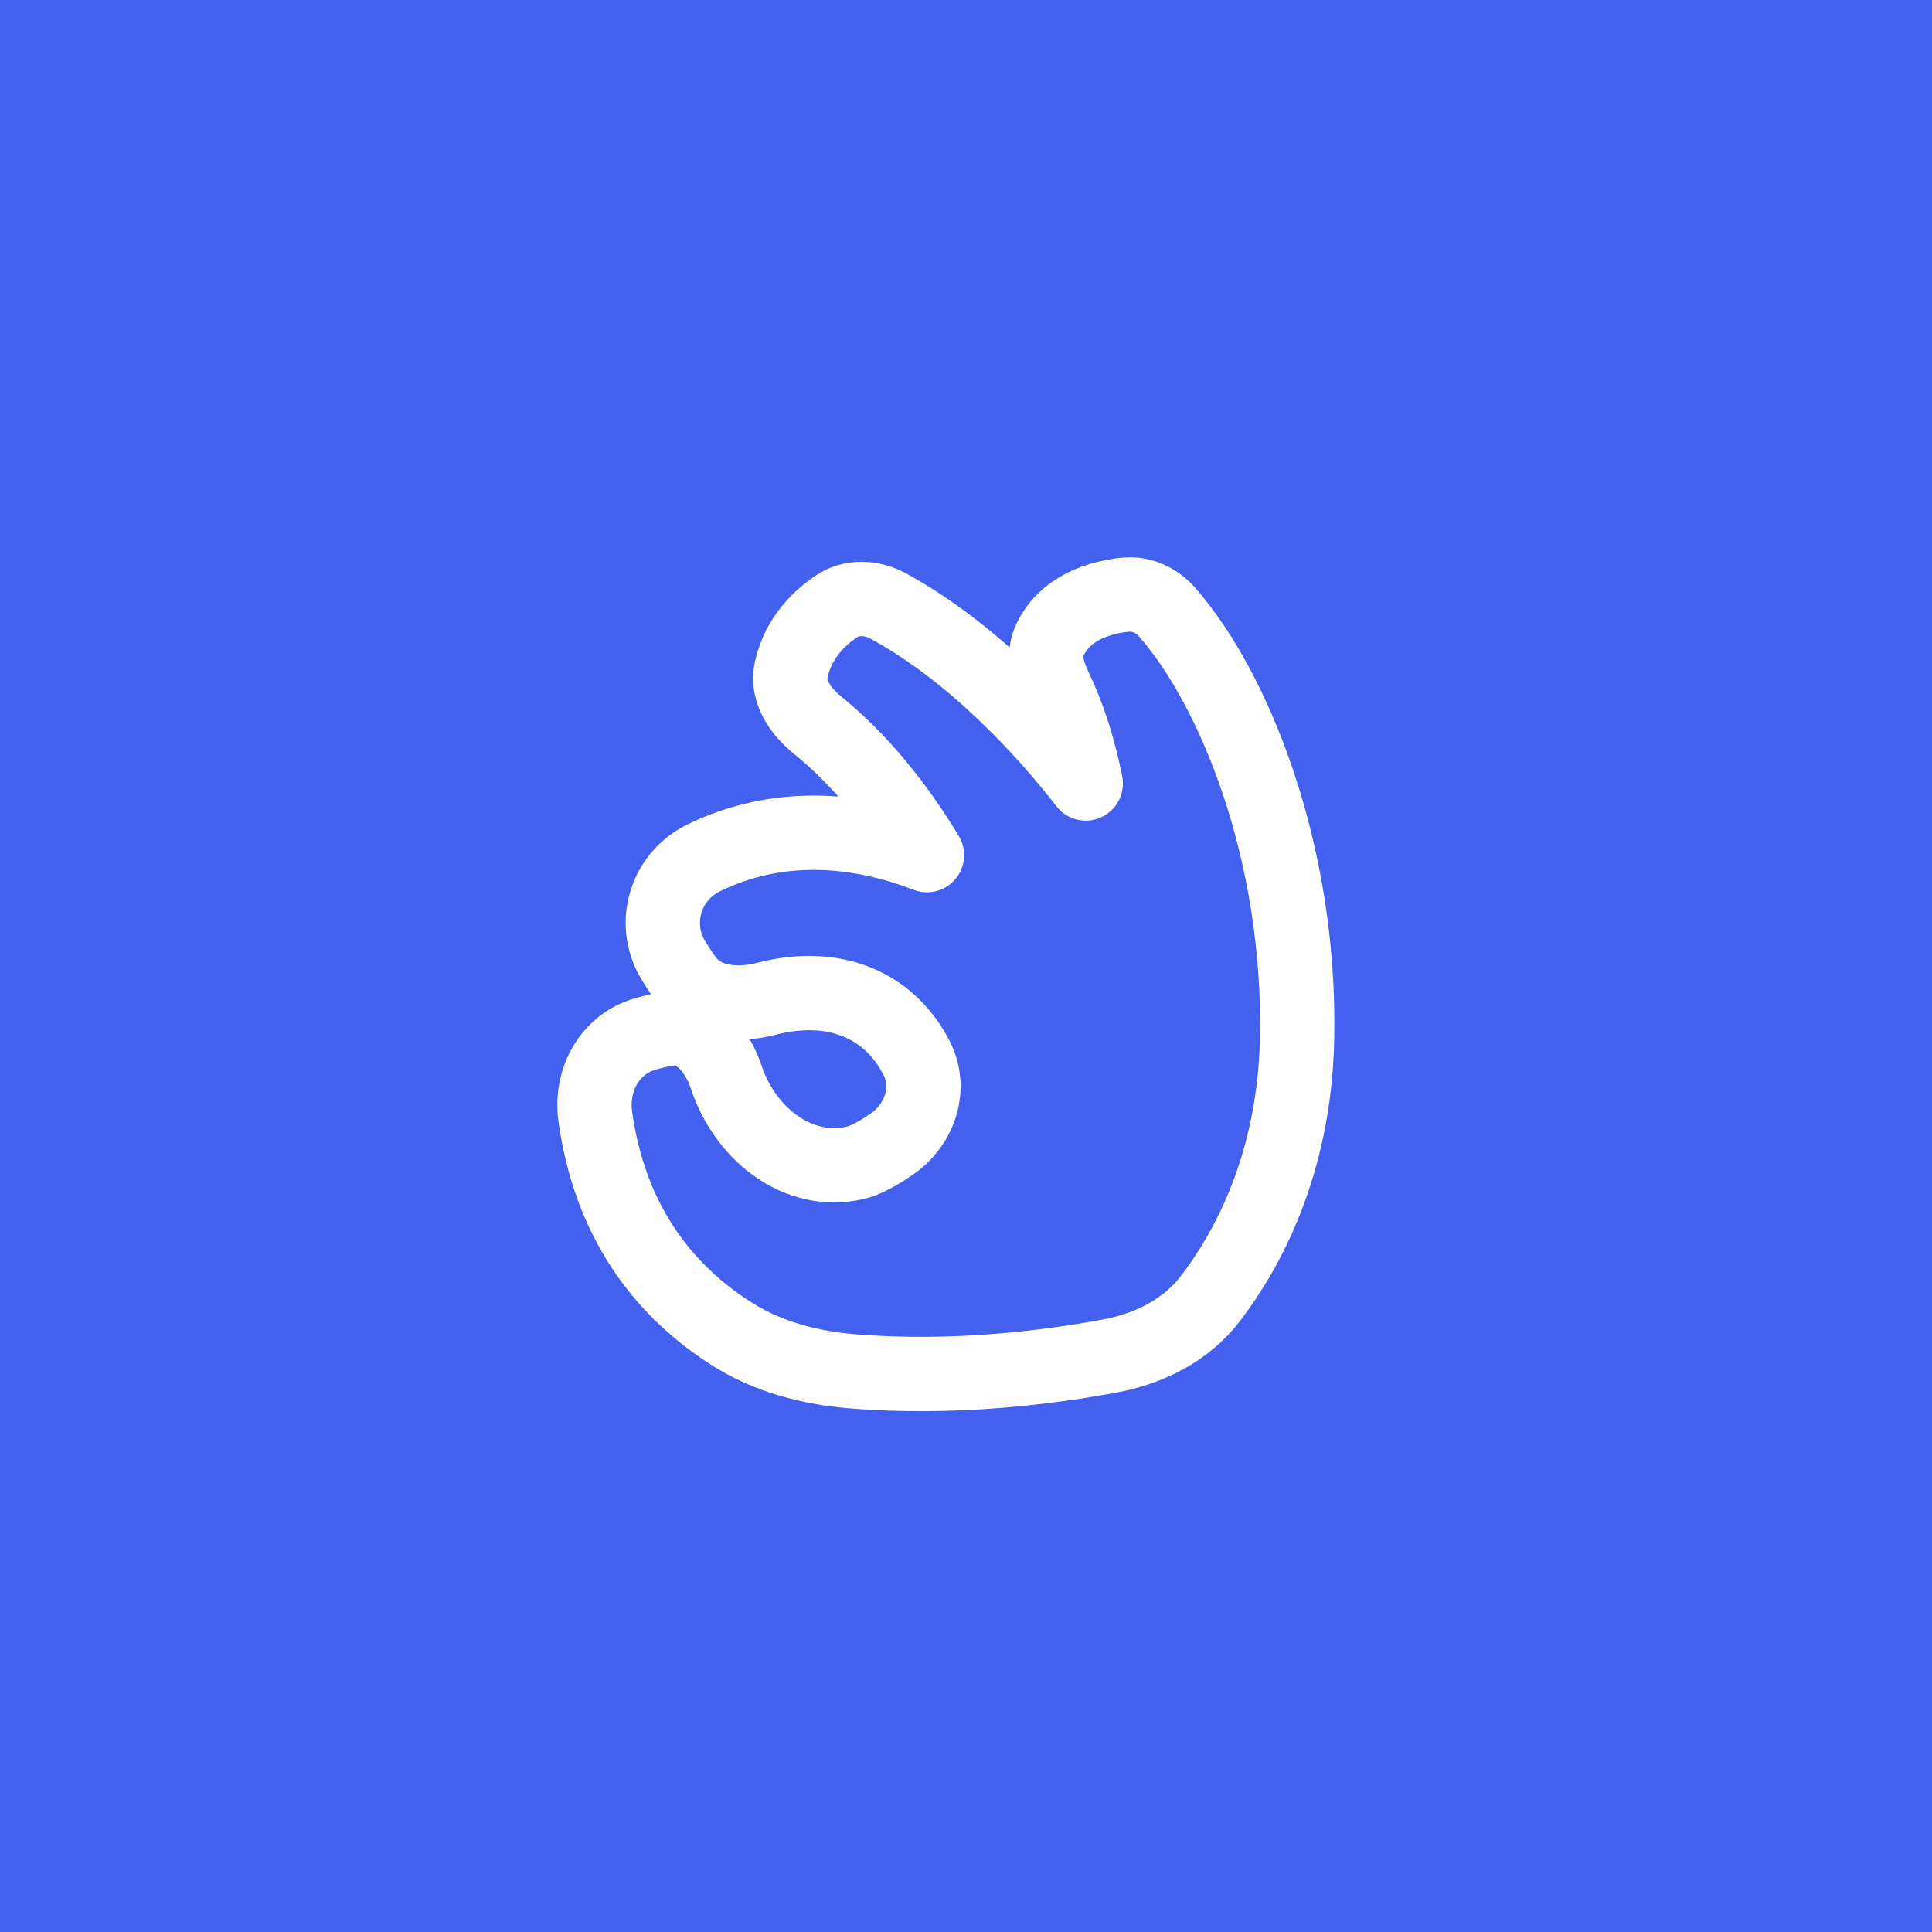 <?xml version="1.0" encoding="UTF-8"?> <svg xmlns="http://www.w3.org/2000/svg" width="52" height="52" viewBox="0 0 52 52" fill="none"><rect width="52" height="52" fill="#4361EE"></rect><path d="M28.398 18.524C28.204 18.123 28.062 17.664 28.244 17.256C28.65 16.348 29.609 16.081 30.266 16.008C30.698 15.959 31.115 16.139 31.403 16.465C33.203 18.5 35.023 22.937 34.91 27.989C34.835 31.361 33.56 33.664 32.586 34.941C31.931 35.799 30.943 36.297 29.882 36.495C28.291 36.793 25.693 37.135 22.938 36.908C21.811 36.815 20.693 36.526 19.734 35.926C17.778 34.701 16.401 32.78 16.022 30.051C15.885 29.068 16.409 28.105 17.363 27.831C17.548 27.777 17.747 27.73 17.958 27.692C18.723 27.557 19.296 28.242 19.542 28.979C20.098 30.65 21.644 31.712 23.164 31.257C23.474 31.137 23.776 30.956 24.044 30.763C24.769 30.242 25.079 29.284 24.676 28.488C23.944 27.043 22.449 26.412 20.635 26.881C19.818 27.093 18.907 27.005 18.425 26.312C18.315 26.155 18.211 25.994 18.113 25.83C17.528 24.846 17.915 23.587 18.945 23.087C20.864 22.155 22.952 22.246 24.949 23.016C24.141 21.679 23.161 20.458 22.01 19.522C21.546 19.146 21.166 18.609 21.295 18.026C21.48 17.178 22.044 16.637 22.511 16.322C22.929 16.041 23.464 16.069 23.906 16.31C26.196 17.558 28.121 19.664 29.223 21.087C29.035 20.138 28.75 19.255 28.398 18.524Z" stroke="white" stroke-width="2" stroke-linecap="round" stroke-linejoin="round"></path></svg> 